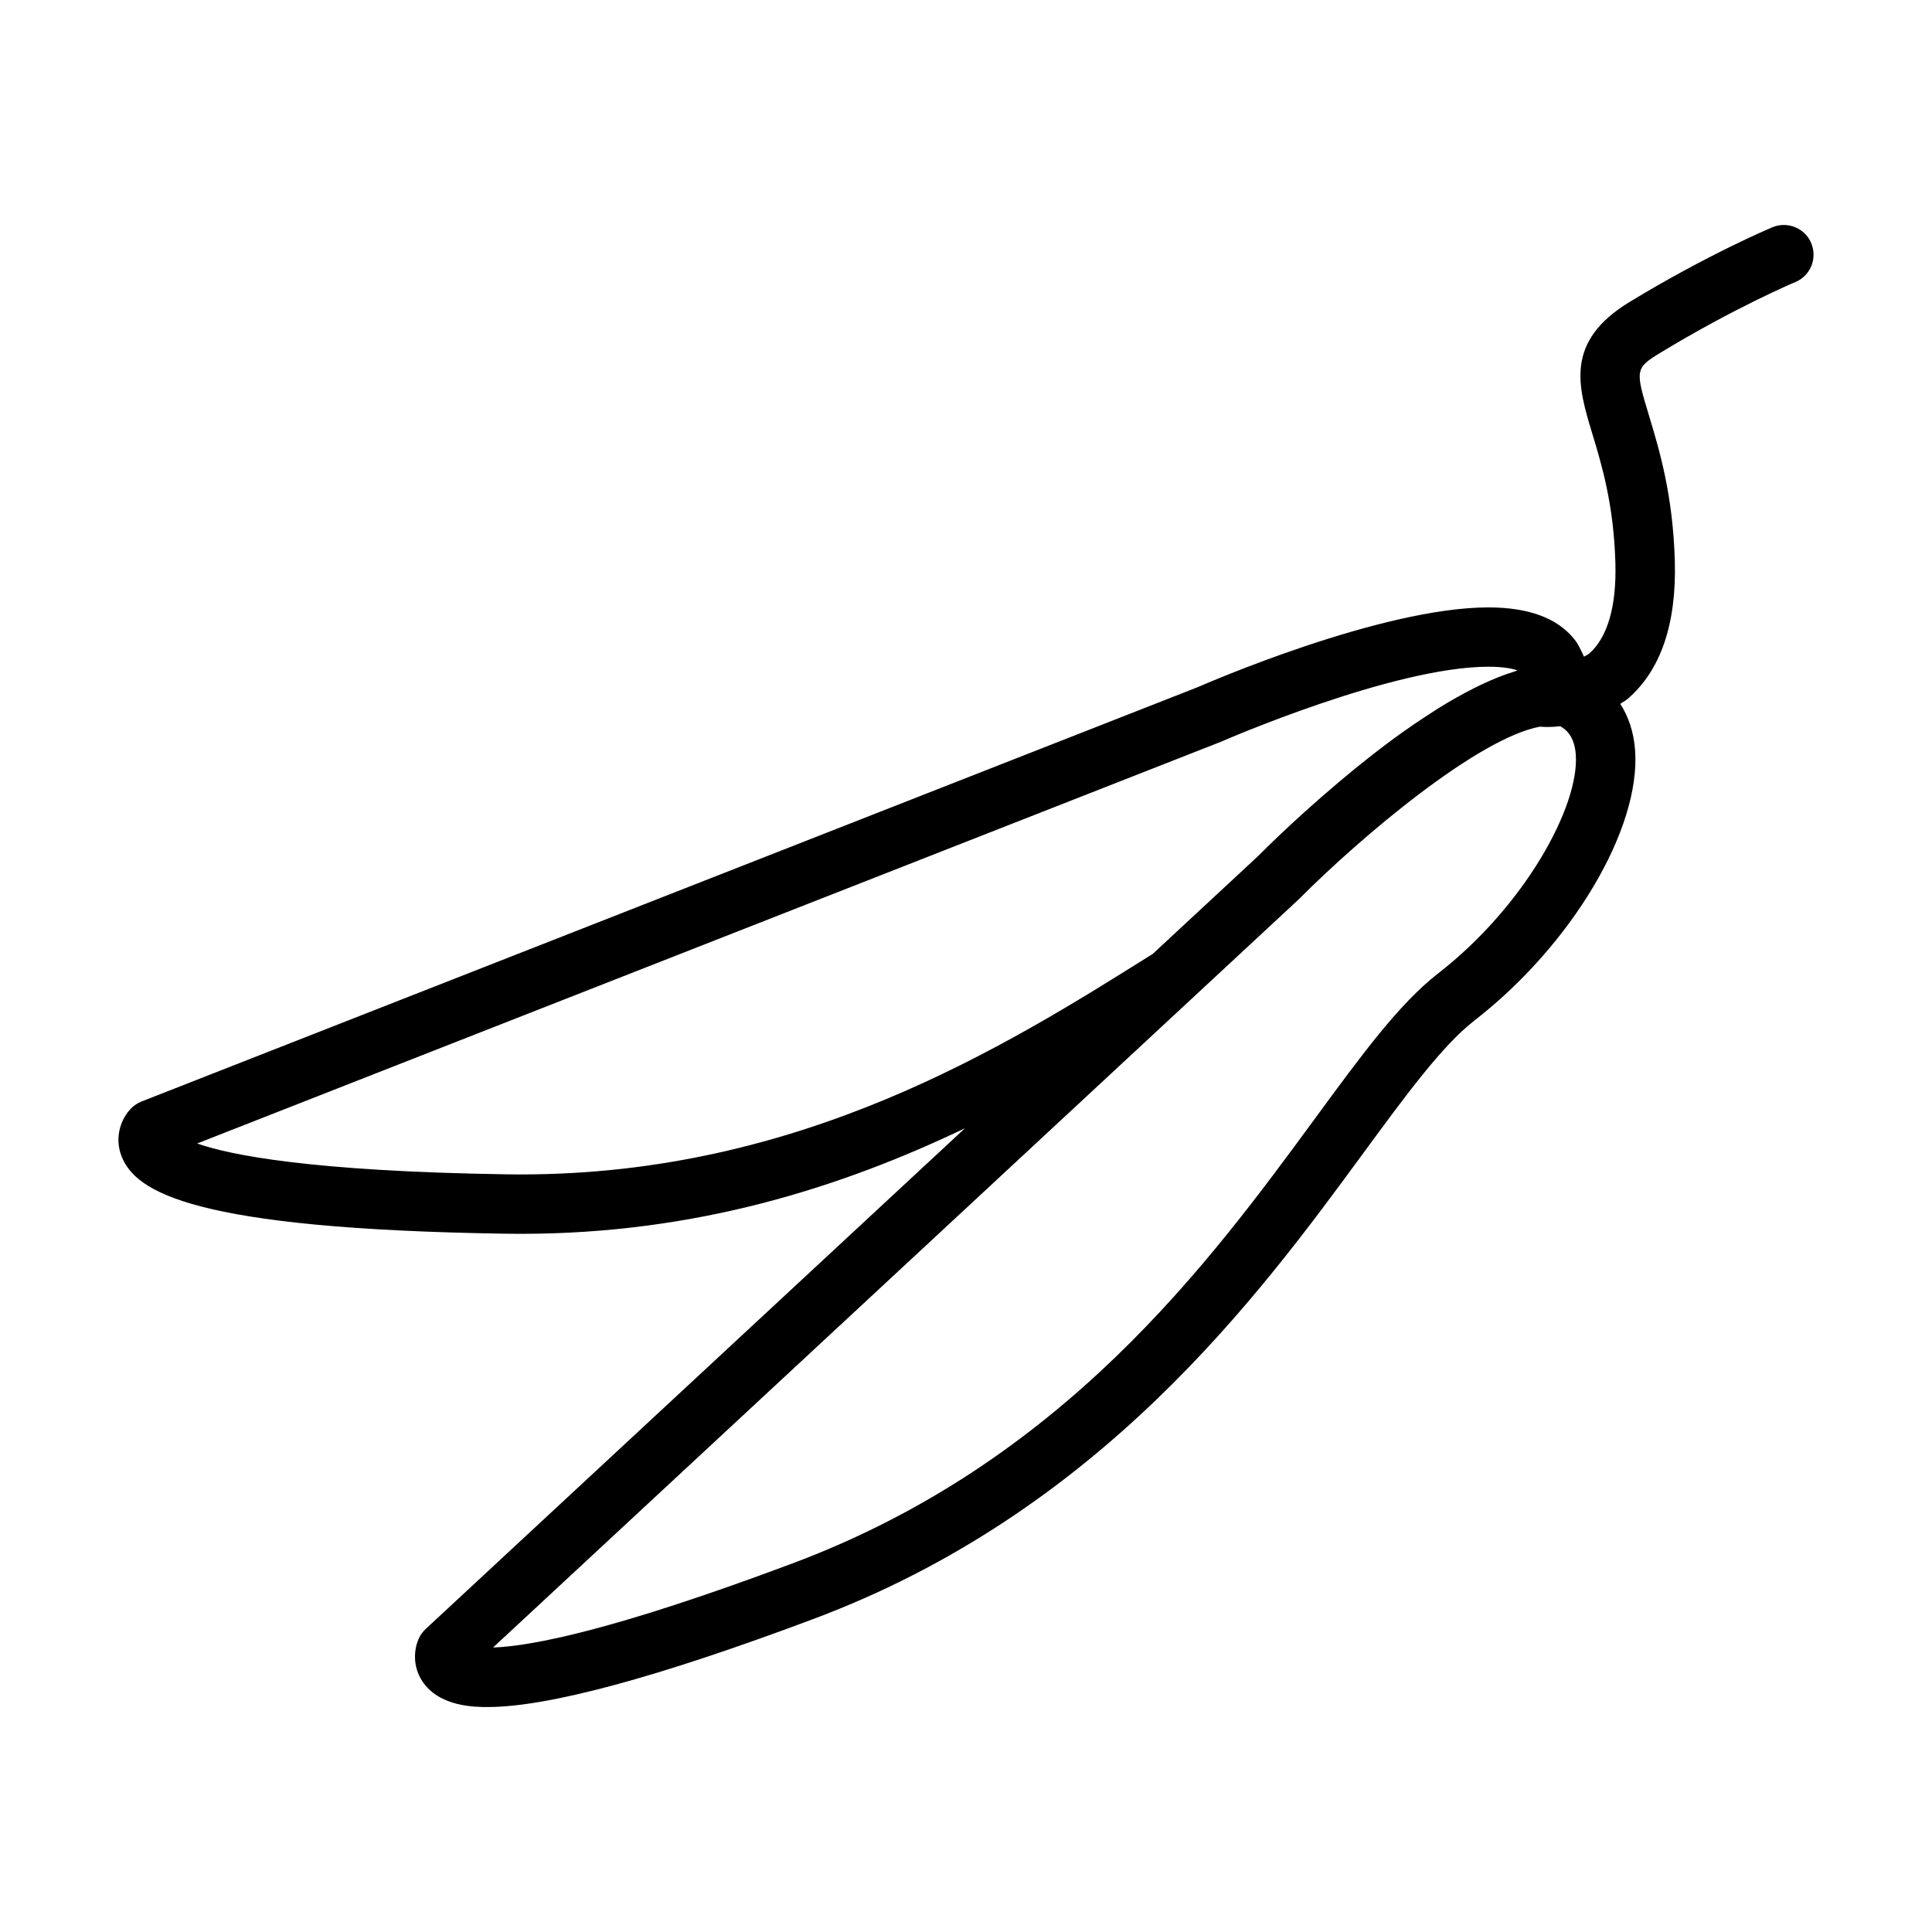 <?xml version="1.0" encoding="UTF-8"?>
<!-- Uploaded to: ICON Repo, www.svgrepo.com, Generator: ICON Repo Mixer Tools -->
<svg fill="#000000" width="800px" height="800px" version="1.1" viewBox="144 144 512 512" xmlns="http://www.w3.org/2000/svg">
 <path d="m624 208.44c-1.668-4-6.281-5.871-10.297-4.219-0.691 0.301-17.207 7.258-37.801 19.773-17.32 10.516-13.73 22.387-9.918 34.969 2.535 8.359 5.668 18.766 6.109 34.227 0.332 11.414-2.062 19.695-6.894 23.977-0.441 0.395-0.945 0.535-1.418 0.867-0.805-1.637-1.496-3.352-2.691-4.785-4.504-5.512-12.105-8.281-22.641-8.281-28.543 0-75.18 20.324-76.863 21.066l-280.09 109.88c-0.992 0.395-1.891 0.992-2.644 1.715-2.769 2.723-4.644 7.762-2.613 12.863 3.762 9.398 18.781 19.176 101.69 20.453l4.156 0.031c46.555 0 85.066-12.406 117.64-27.977l-142.93 132.71c-0.77 0.723-1.402 1.59-1.828 2.551-1.258 2.816-1.668 7.227 0.914 11.227 4.473 6.894 14.137 6.894 17.336 6.894 15.98 0 44.965-7.824 86.168-23.27 76.137-28.434 118.08-85.586 145.82-123.4 11.273-15.367 20.988-28.605 29.441-35.188 25.867-20.043 44.211-50.867 42.668-71.73-0.348-4.691-1.684-8.785-3.922-12.266 0.676-0.488 1.371-0.805 2.016-1.371 8.707-7.543 12.895-19.805 12.438-36.414-0.488-17.57-4.125-29.582-6.769-38.352-3.715-12.297-3.871-12.785 3.023-16.957 19.539-11.871 35.566-18.656 35.723-18.703 3.965-1.656 5.852-6.269 4.168-10.285zm-341.91 246.8-3.906-0.031c-51.875-0.805-73.242-5.117-81.934-8.172l271.36-106.48c0.457-0.203 45.562-19.867 70.832-19.867 3.668 0 6.094 0.426 7.699 0.961-0.203 0.062-0.426 0.188-0.613 0.25-2.977 0.898-6.062 2.141-9.211 3.652-0.52 0.25-1.039 0.504-1.574 0.77-3.195 1.605-6.438 3.434-9.699 5.465-0.426 0.27-0.836 0.535-1.242 0.805-3.402 2.172-6.801 4.488-10.125 6.91-0.016 0-0.016 0.016-0.031 0.016-3.465 2.551-6.832 5.18-10.059 7.793-0.172 0.141-0.363 0.285-0.535 0.426-3.102 2.535-6.016 5.008-8.738 7.383-0.285 0.25-0.566 0.488-0.852 0.738-2.644 2.332-5.039 4.488-7.164 6.453-0.203 0.188-0.379 0.363-0.582 0.551-2.125 1.969-3.938 3.699-5.336 5.07-0.047 0.047-0.062 0.062-0.109 0.109-1.418 1.387-2.519 2.473-3.055 3.008l-27.727 25.742c-39.418 24.766-93.309 58.445-167.4 58.445zm242.87-53.152c-10.172 7.949-20.012 21.332-32.465 38.32-28.23 38.477-66.895 91.172-138.64 117.97-46.793 17.523-68.848 21.867-79.191 22.23l213.49-198.25c16.801-16.895 47.719-42.824 63.969-45.785 0.645 0.047 1.258 0.094 2.156 0.094 0.93 0 2.078-0.094 3.195-0.203 1.605 0.898 3.762 2.66 4.125 7.496 1.004 13.586-13.465 40.18-36.637 58.129z"/>
</svg>